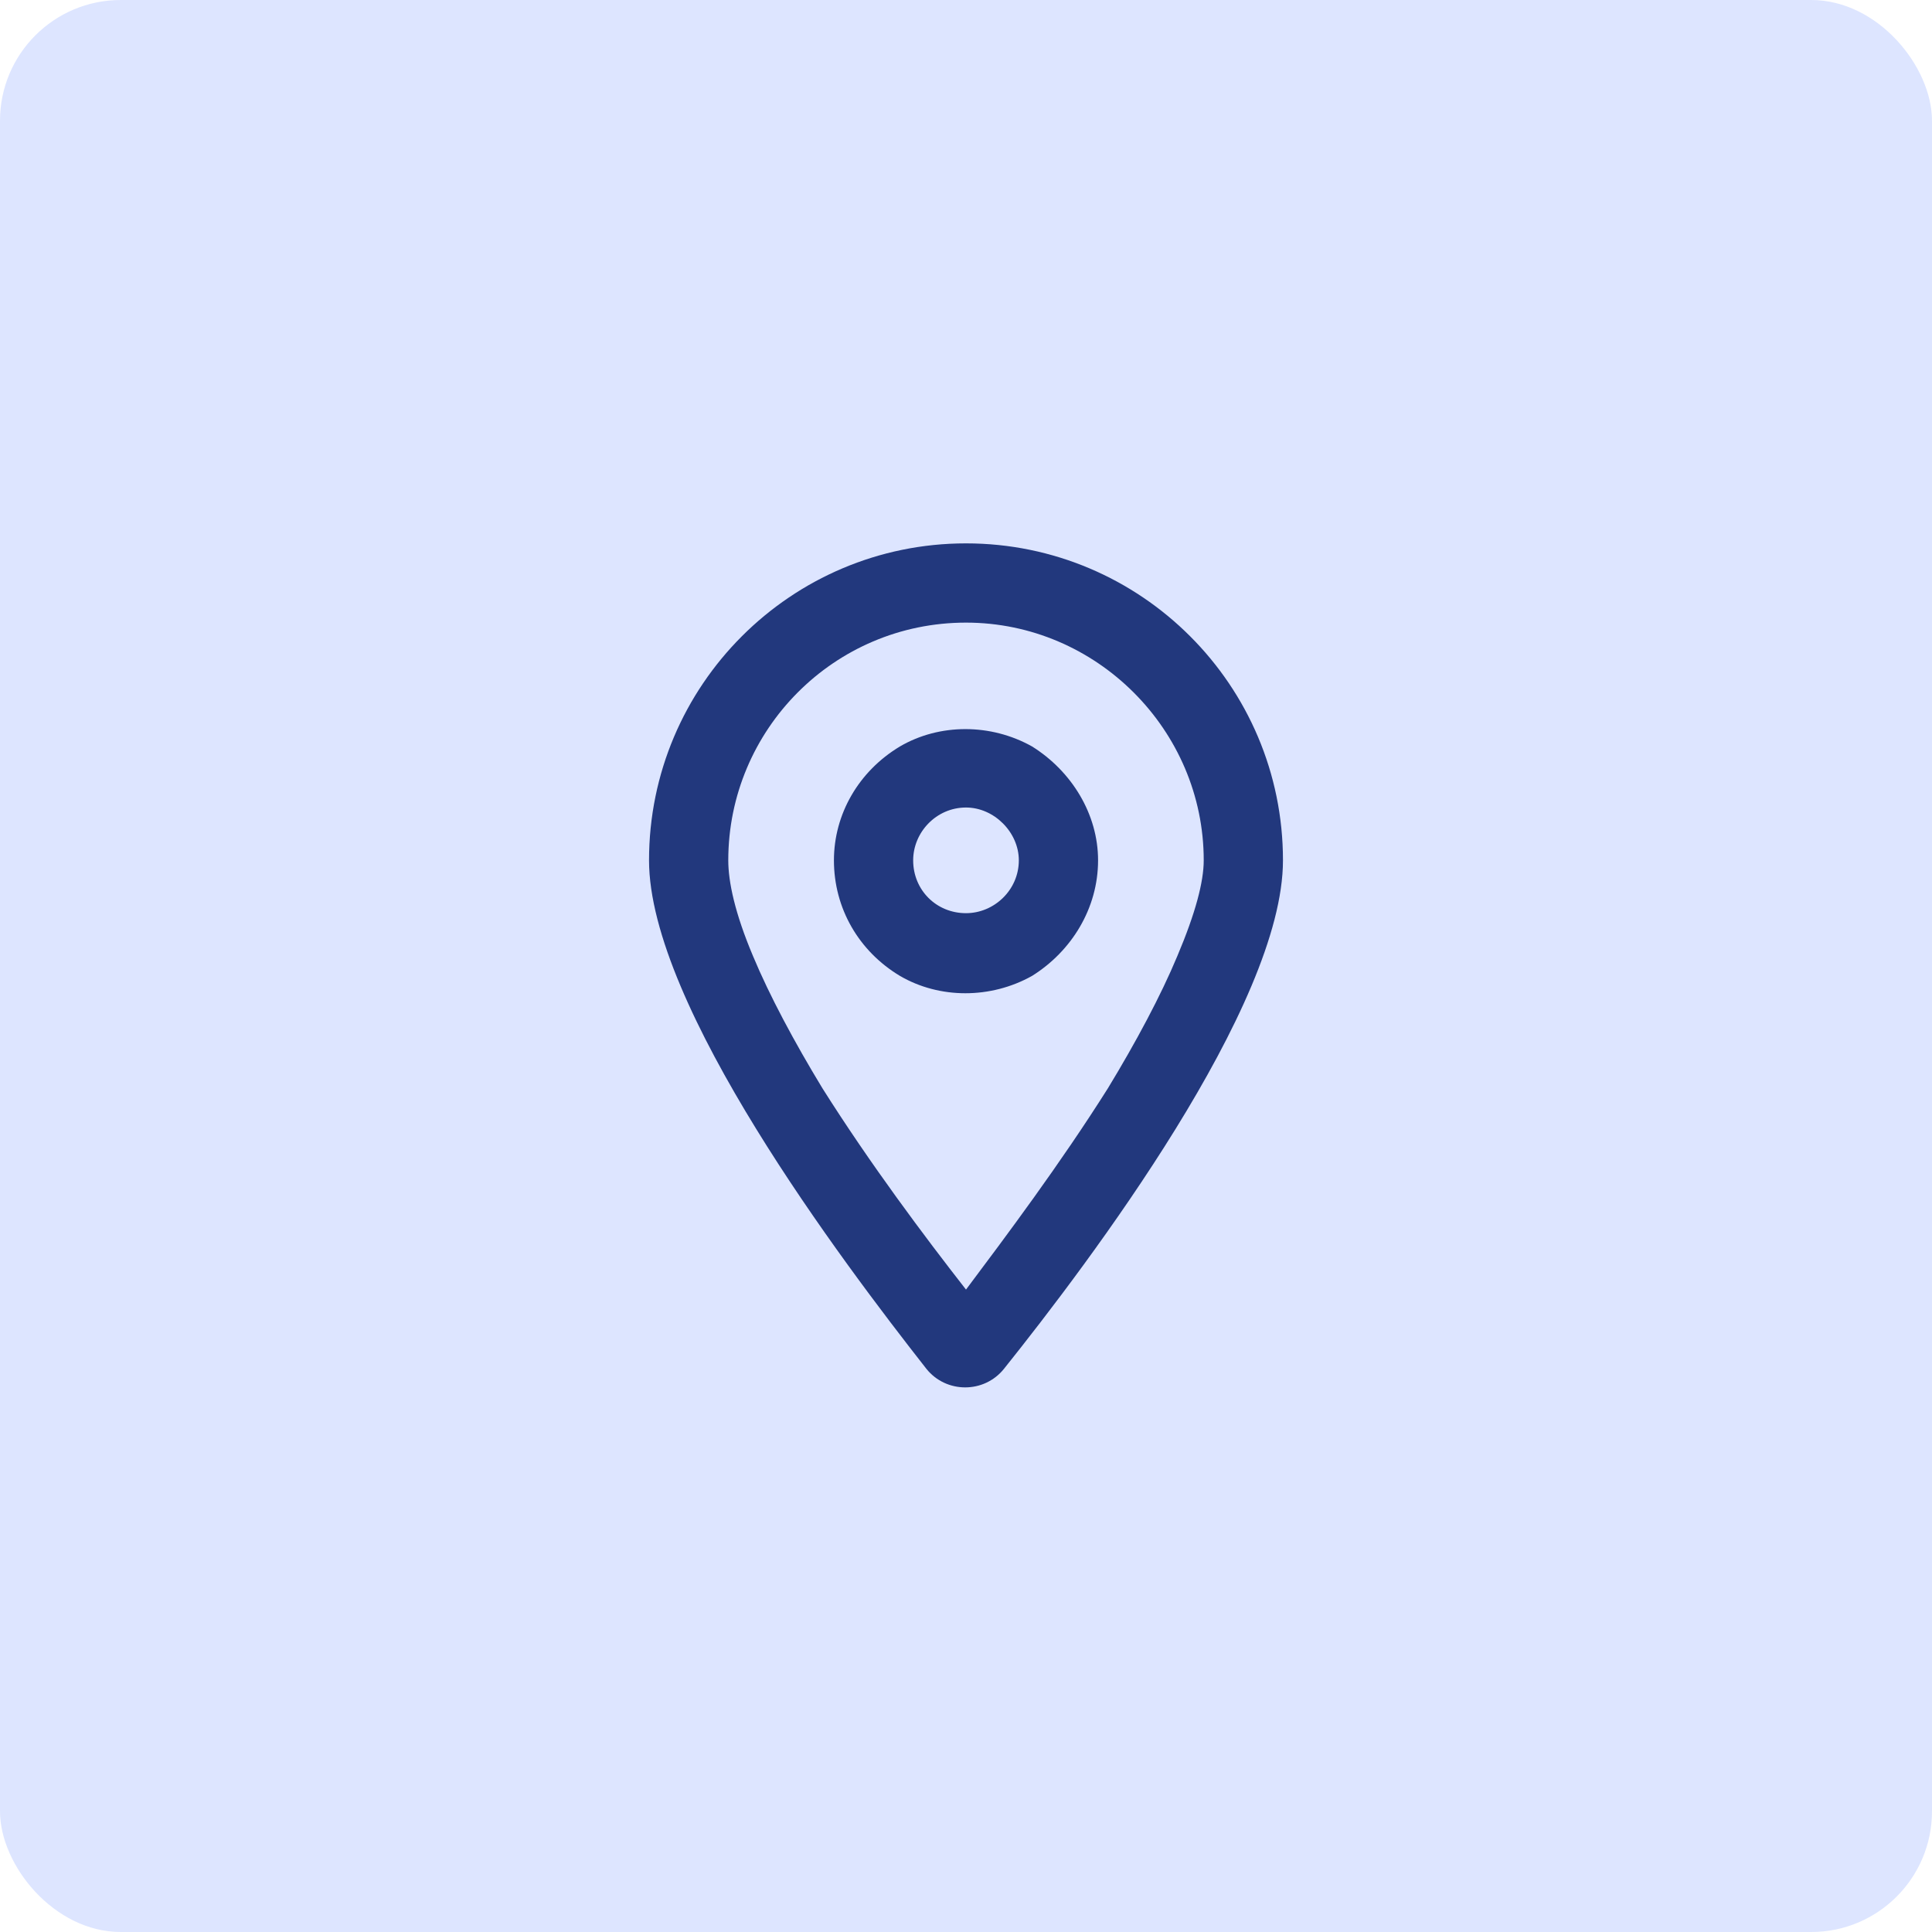 <svg xmlns="http://www.w3.org/2000/svg" width="64" height="64" viewBox="0 0 64 64" fill="none"><rect width="64" height="64" rx="4" fill="#DDE5FF"></rect><path d="M39.875 28.5C39.875 24.18 36.32 20.625 32 20.625C27.625 20.625 24.125 24.18 24.125 28.5C24.125 29.211 24.344 30.25 24.945 31.672C25.492 32.984 26.312 34.516 27.242 36.047C28.828 38.562 30.633 40.969 32 42.719C33.312 40.969 35.117 38.562 36.703 36.047C37.633 34.516 38.453 32.984 39 31.672C39.602 30.25 39.875 29.211 39.875 28.5ZM42.5 28.5C42.5 33.312 36.102 41.789 33.258 45.344C32.602 46.164 31.344 46.164 30.688 45.344C27.898 41.789 21.5 33.312 21.5 28.5C21.5 22.703 26.203 18 32 18C37.797 18 42.5 22.703 42.5 28.5ZM33.75 28.5C33.75 27.57 32.93 26.75 32 26.75C31.016 26.75 30.25 27.57 30.25 28.5C30.25 29.484 31.016 30.25 32 30.25C32.93 30.25 33.75 29.484 33.75 28.5ZM27.625 28.5C27.625 26.969 28.445 25.547 29.812 24.727C31.125 23.961 32.82 23.961 34.188 24.727C35.5 25.547 36.375 26.969 36.375 28.5C36.375 30.086 35.5 31.508 34.188 32.328C32.82 33.094 31.125 33.094 29.812 32.328C28.445 31.508 27.625 30.086 27.625 28.5Z" fill="#22387D"></path></svg>